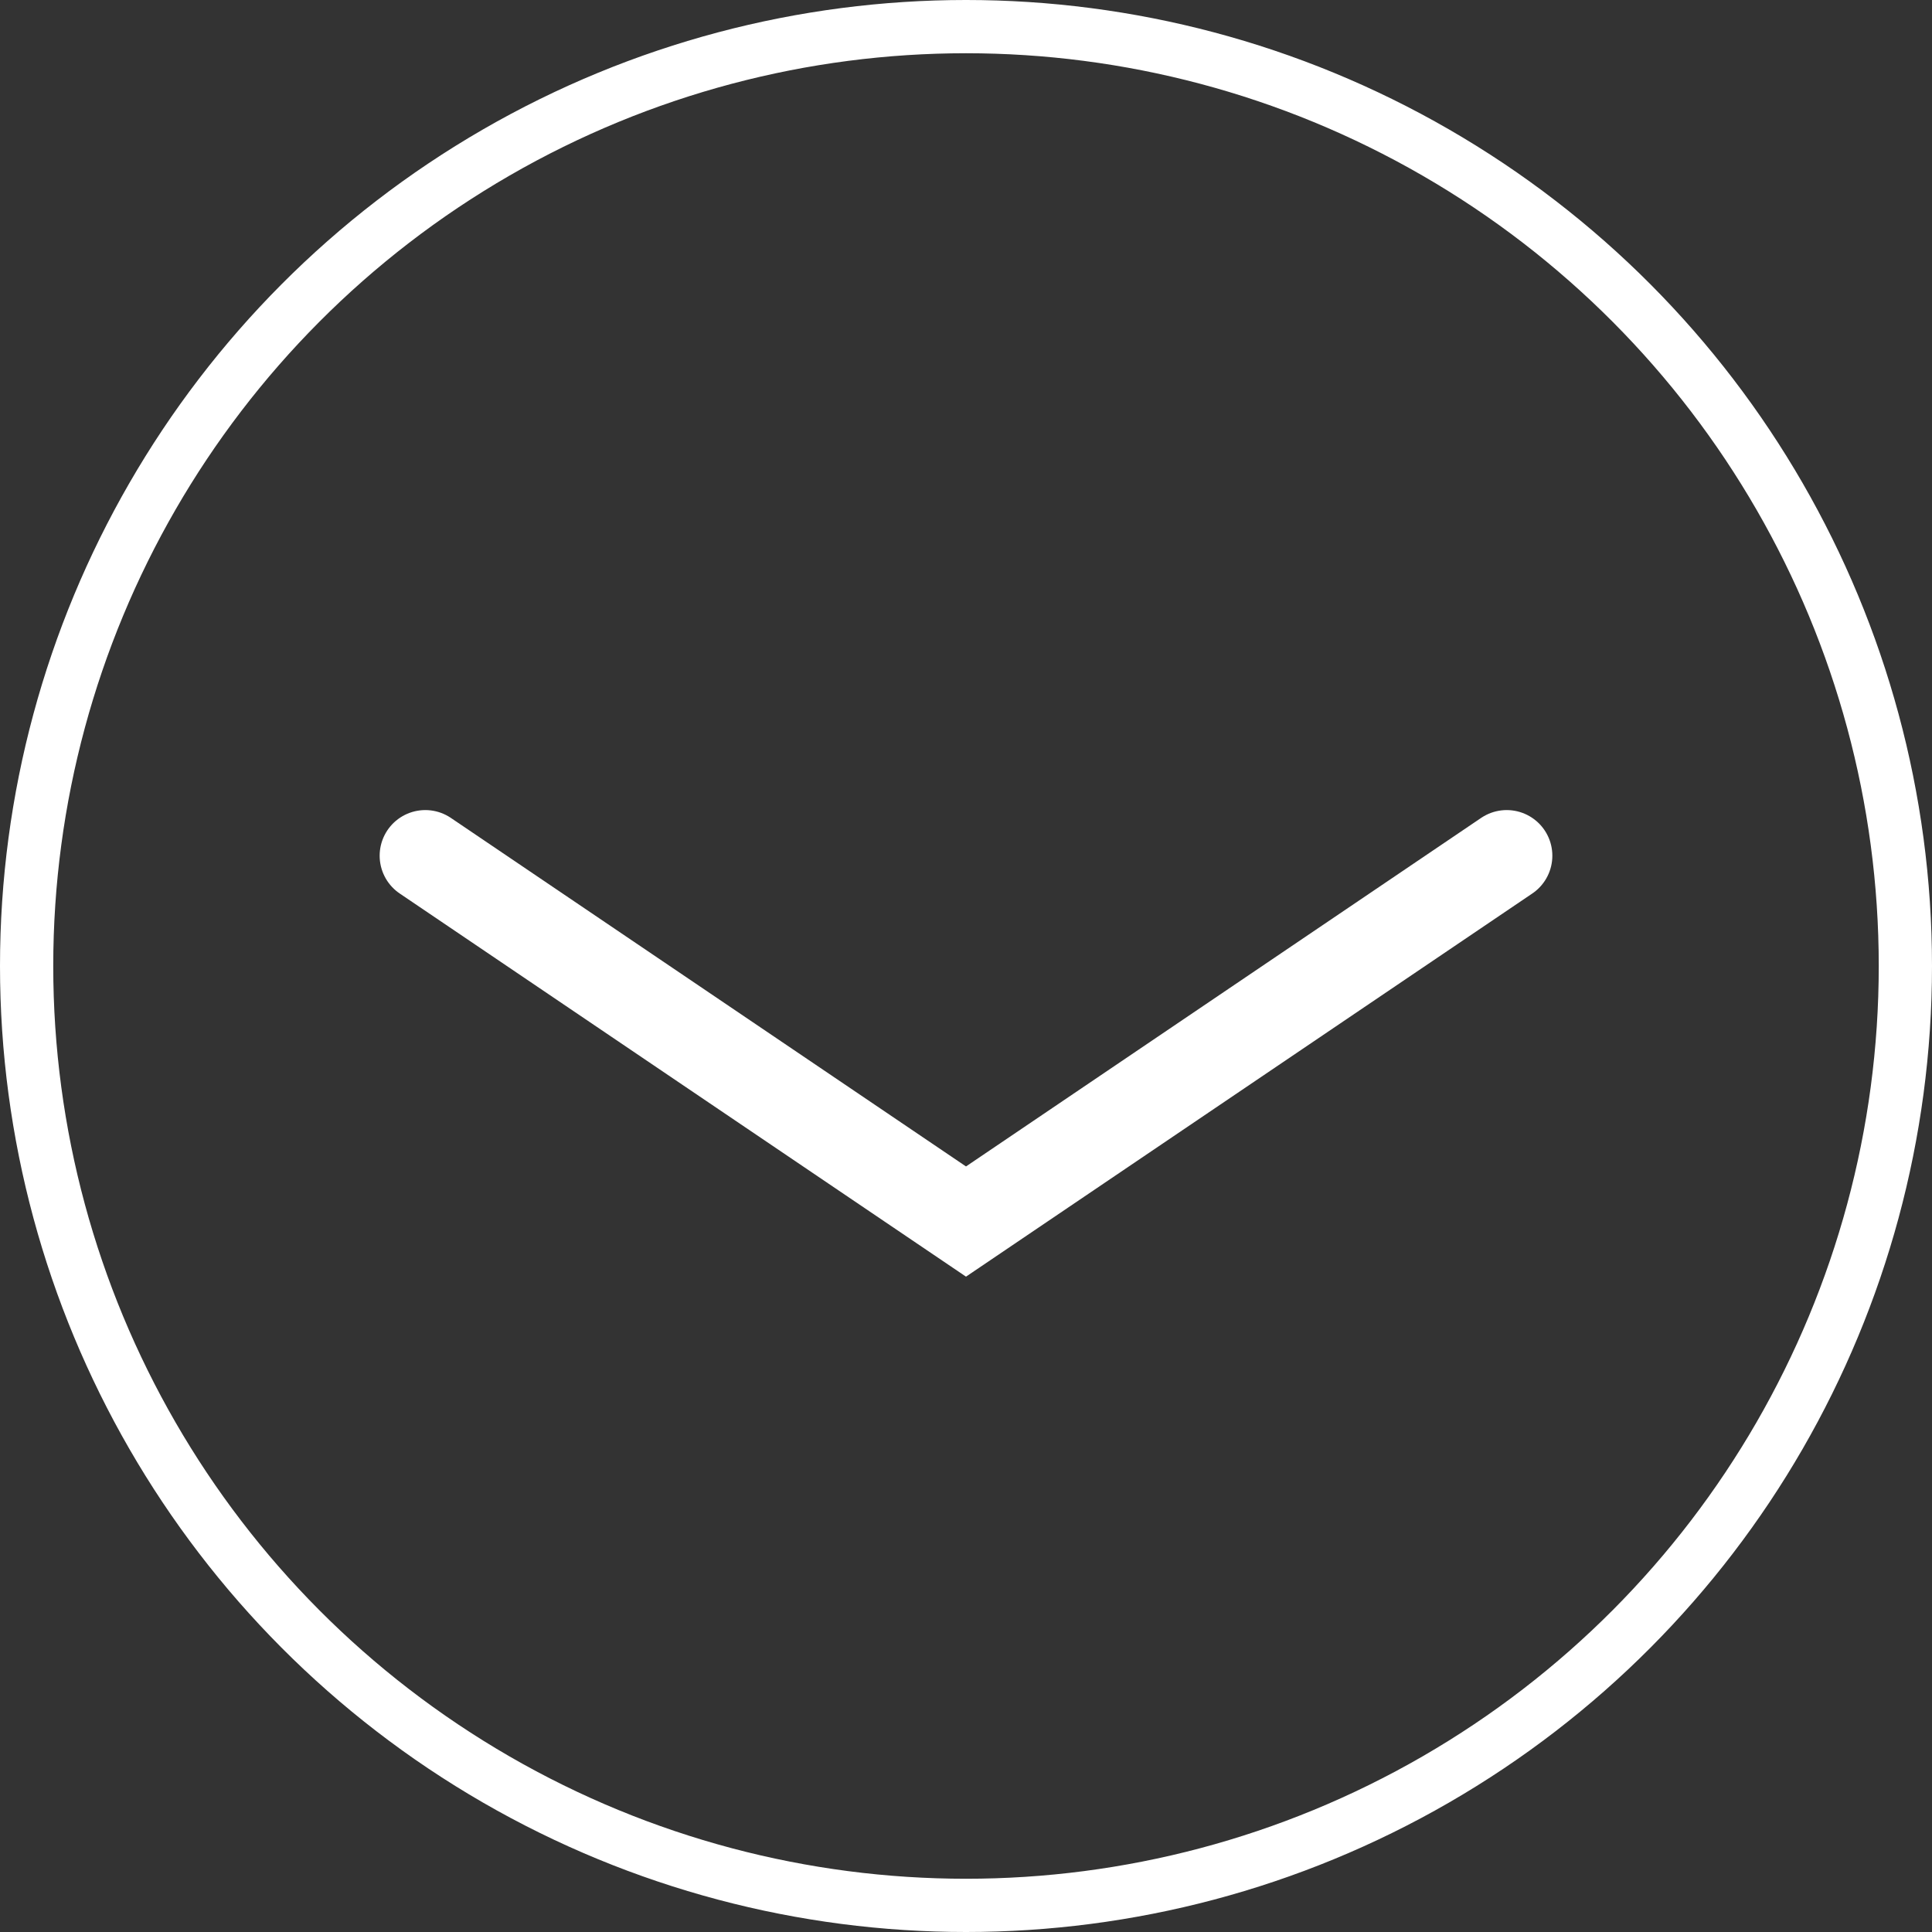 <?xml version="1.0"?>
<svg xmlns="http://www.w3.org/2000/svg" viewBox="0 0 762 762" width="762" height="762" x="0" y="0"><rect x="0" y="0" width="762" height="762" fill="#333333" stroke="none"/><defs><style>.cls-1,.cls-2{fill:none;stroke:#fff;stroke-miterlimit:10;}.cls-1{stroke-linecap:round;stroke-width:36px;}.cls-2{stroke-width:21px;}</style></defs><title>scroll_down</title><g id="Layer_2" data-name="Layer 2"><g id="Layer_1-2" data-name="Layer 1"><polyline class="cls-1" points="594.26 337.5 381 481.79 167.74 337.5"/><circle class="cls-2" cx="381" cy="381" r="370.5"/></g></g></svg>
